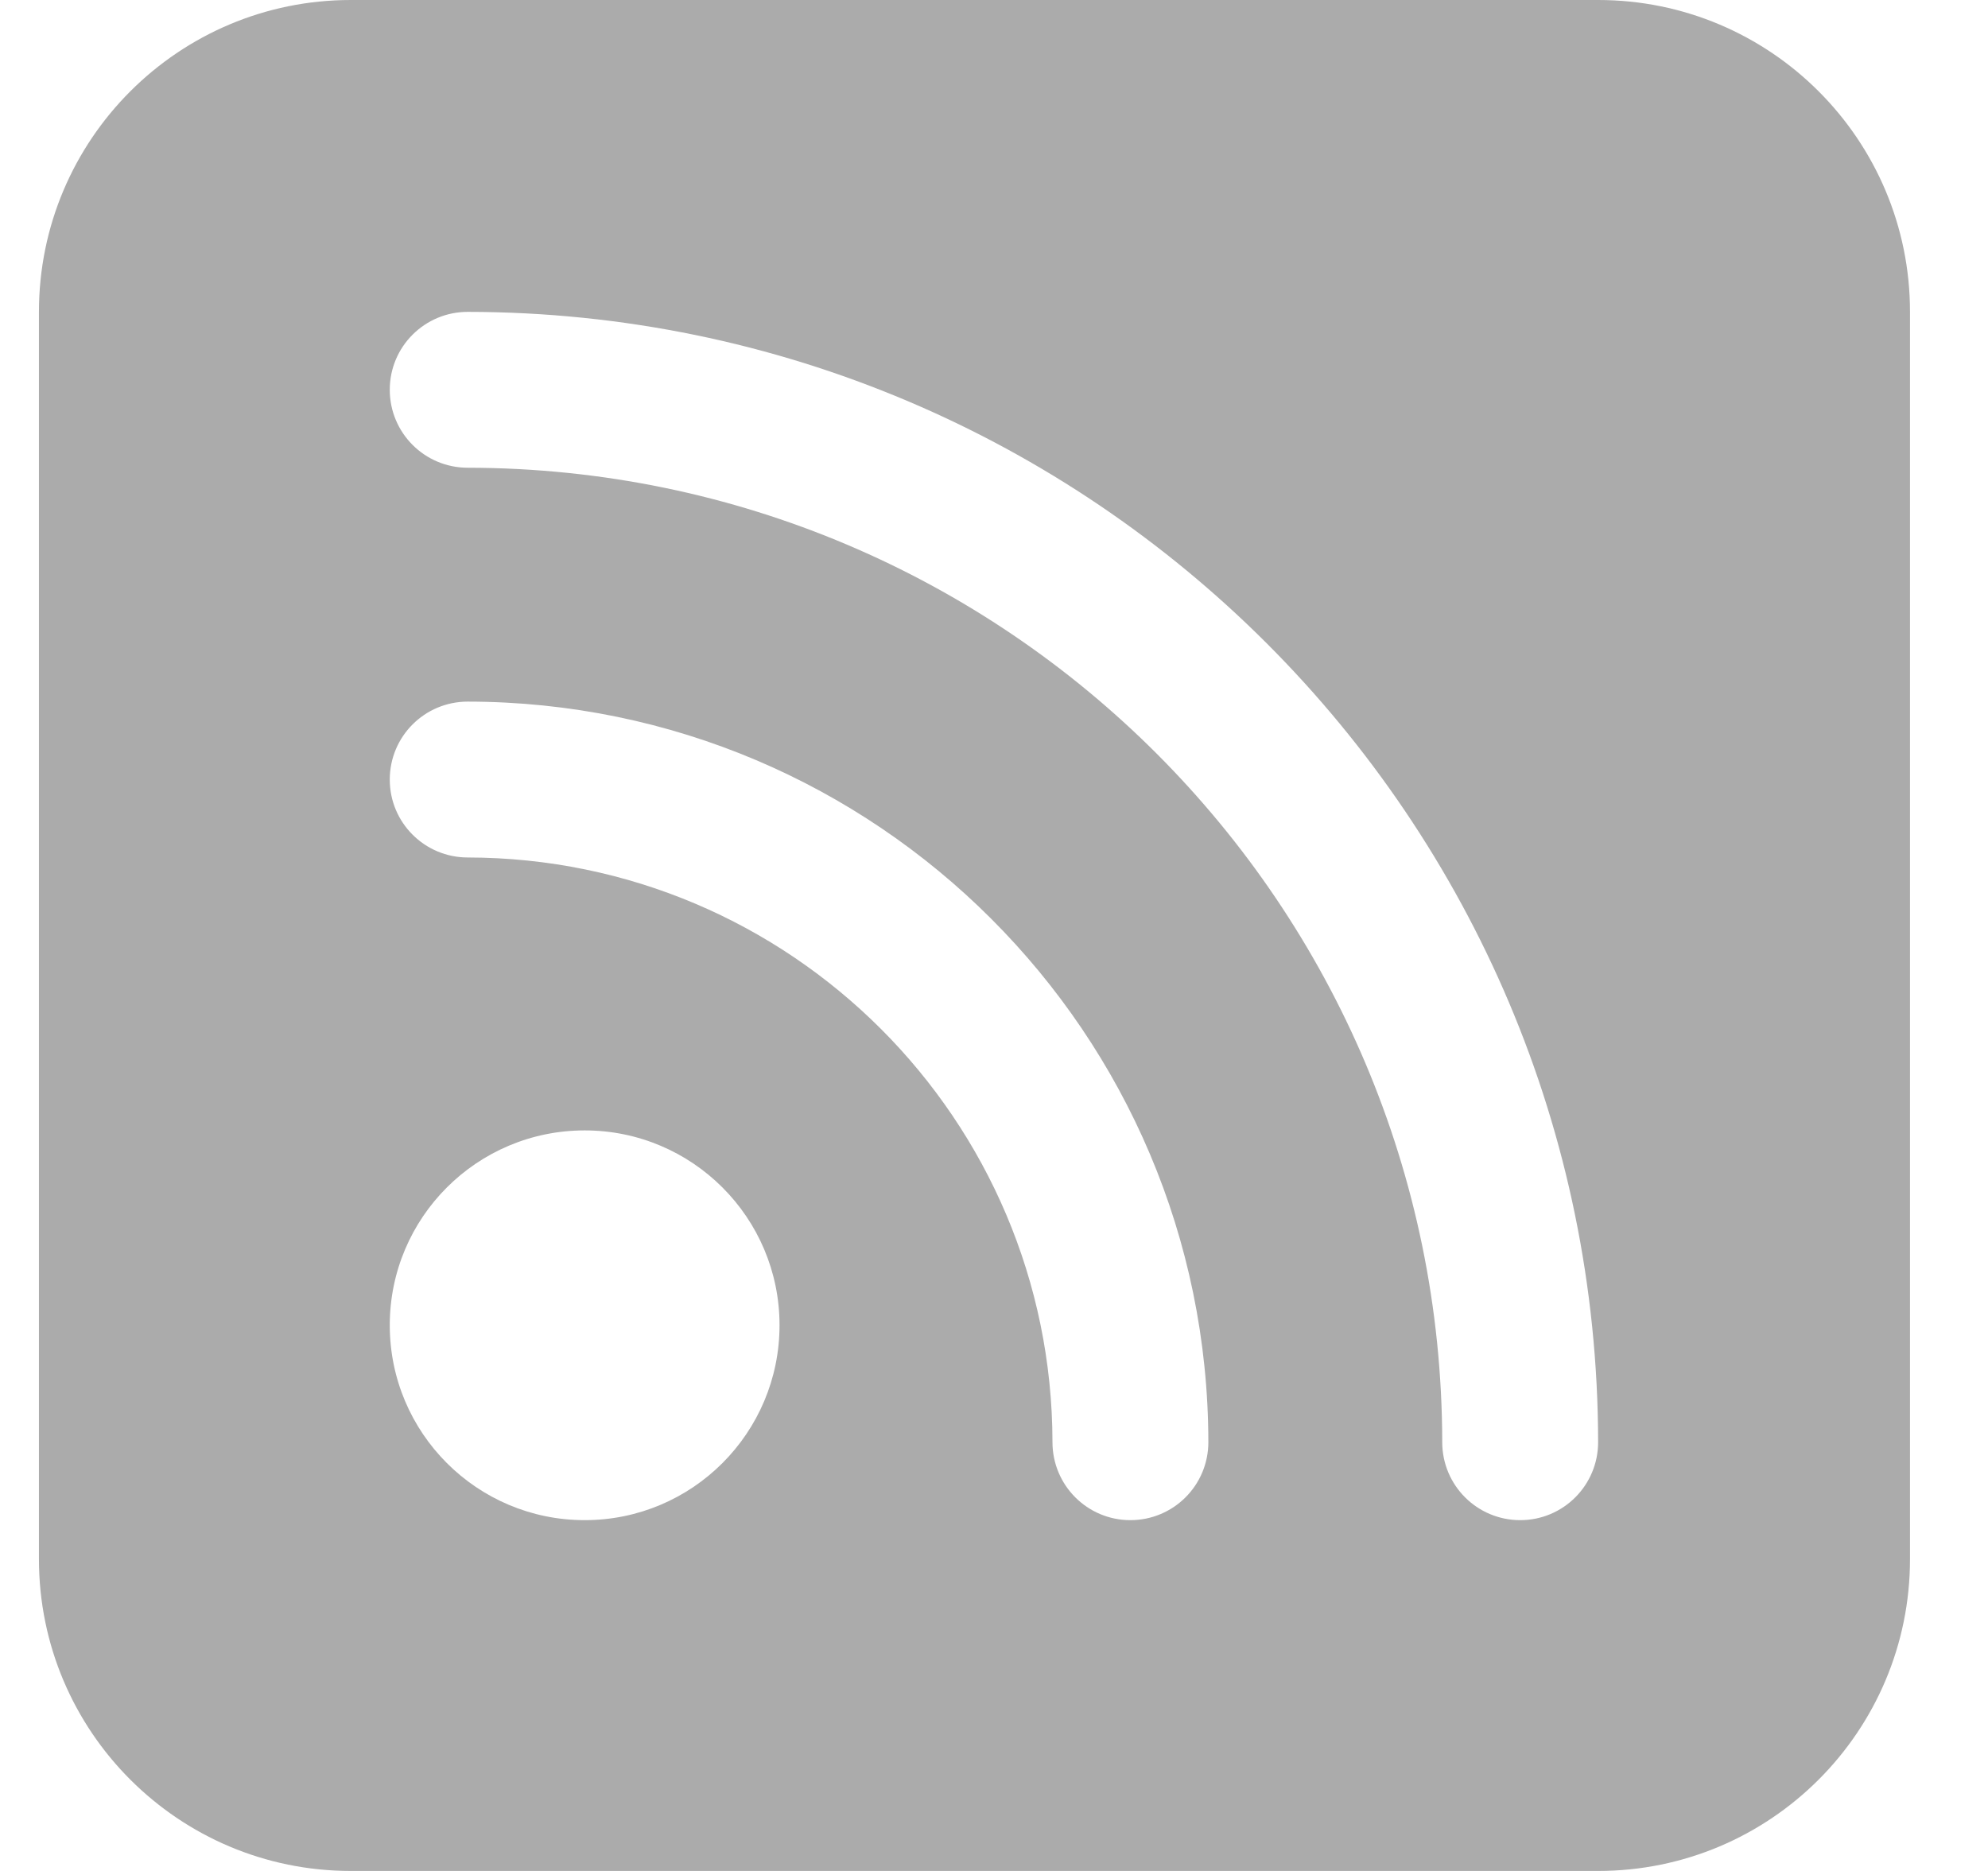 <?xml version="1.0" encoding="UTF-8"?>
<svg width="17px" height="16px" viewBox="0 0 17 16" version="1.1" xmlns="http://www.w3.org/2000/svg" xmlns:xlink="http://www.w3.org/1999/xlink">
    <!-- Generator: Sketch 59.1 (86144) - https://sketch.com -->
    <title>icon-rss</title>
    <desc>Created with Sketch.</desc>
    <g id="Design---Startseite" stroke="none" stroke-width="1" fill="none" fill-rule="evenodd">
        <g id="DEUTZ-TochUp---Startseite-13---5-Elemente-33,-50-Desktop" transform="translate(-277, -5975)" fill="#ABABAB" fill-rule="nonzero">
            <g id="Footer" transform="translate(0, 5645)">
                <g id="Icons-Social-Media" transform="translate(120, 330)">
                    <g id="icon-rss" transform="translate(157.333, 0)">
                        <path d="M13.333,-4.02655334e-07 L2.667,-4.02655334e-07 L2.667,-4.02655334e-07 C1.194,-4.02655334e-07 -1.16564e-07,1.194 -1.16564e-07,2.667 C-1.16564e-07,2.667 -1.16564e-07,2.667 -1.16564e-07,2.667 L-1.16564e-07,13.333 L-1.16564e-07,13.333 C-1.16564e-07,14.806 1.194,16 2.667,16 L13.333,16 L13.333,16 C14.806,16 16,14.806 16,13.333 L16,2.667 L16,2.667 C16,1.194 14.806,-4.02655334e-07 13.333,-4.02655334e-07 L13.333,-4.02655334e-07 Z M3.667,7.333 L3.667,7.333 C3.298,7.333 3,7.035 3,6.667 C3,6.298 3.298,6 3.667,6 L3.667,6 C7.163,6.004 9.996,8.837 10,12.333 L10,12.333 C10,12.702 9.702,13 9.333,13 C8.965,13 8.667,12.702 8.667,12.333 L8.667,12.333 C8.663,9.573 6.427,7.337 3.667,7.333 L3.667,7.333 Z M6.333,11.333 L6.333,11.333 C6.333,12.254 5.587,13 4.667,13 C3.746,13 3,12.254 3,11.333 C3,10.413 3.746,9.667 4.667,9.667 L4.667,9.667 C5.587,9.667 6.333,10.413 6.333,11.333 C6.333,11.333 6.333,11.333 6.333,11.333 L6.333,11.333 Z M3.667,4 L3.667,4 C3.298,4 3,3.702 3,3.333 C3,2.965 3.298,2.667 3.667,2.667 L3.667,2.667 C9.003,2.673 13.327,6.997 13.333,12.333 L13.333,12.333 C13.333,12.702 13.035,13 12.667,13 C12.298,13 12,12.702 12,12.333 L12,12.334 C11.995,7.733 8.267,4.005 3.667,4 L3.667,4 Z" id="Shape"></path>
                    </g>
                </g>
            </g>
        </g>
    </g>
</svg>